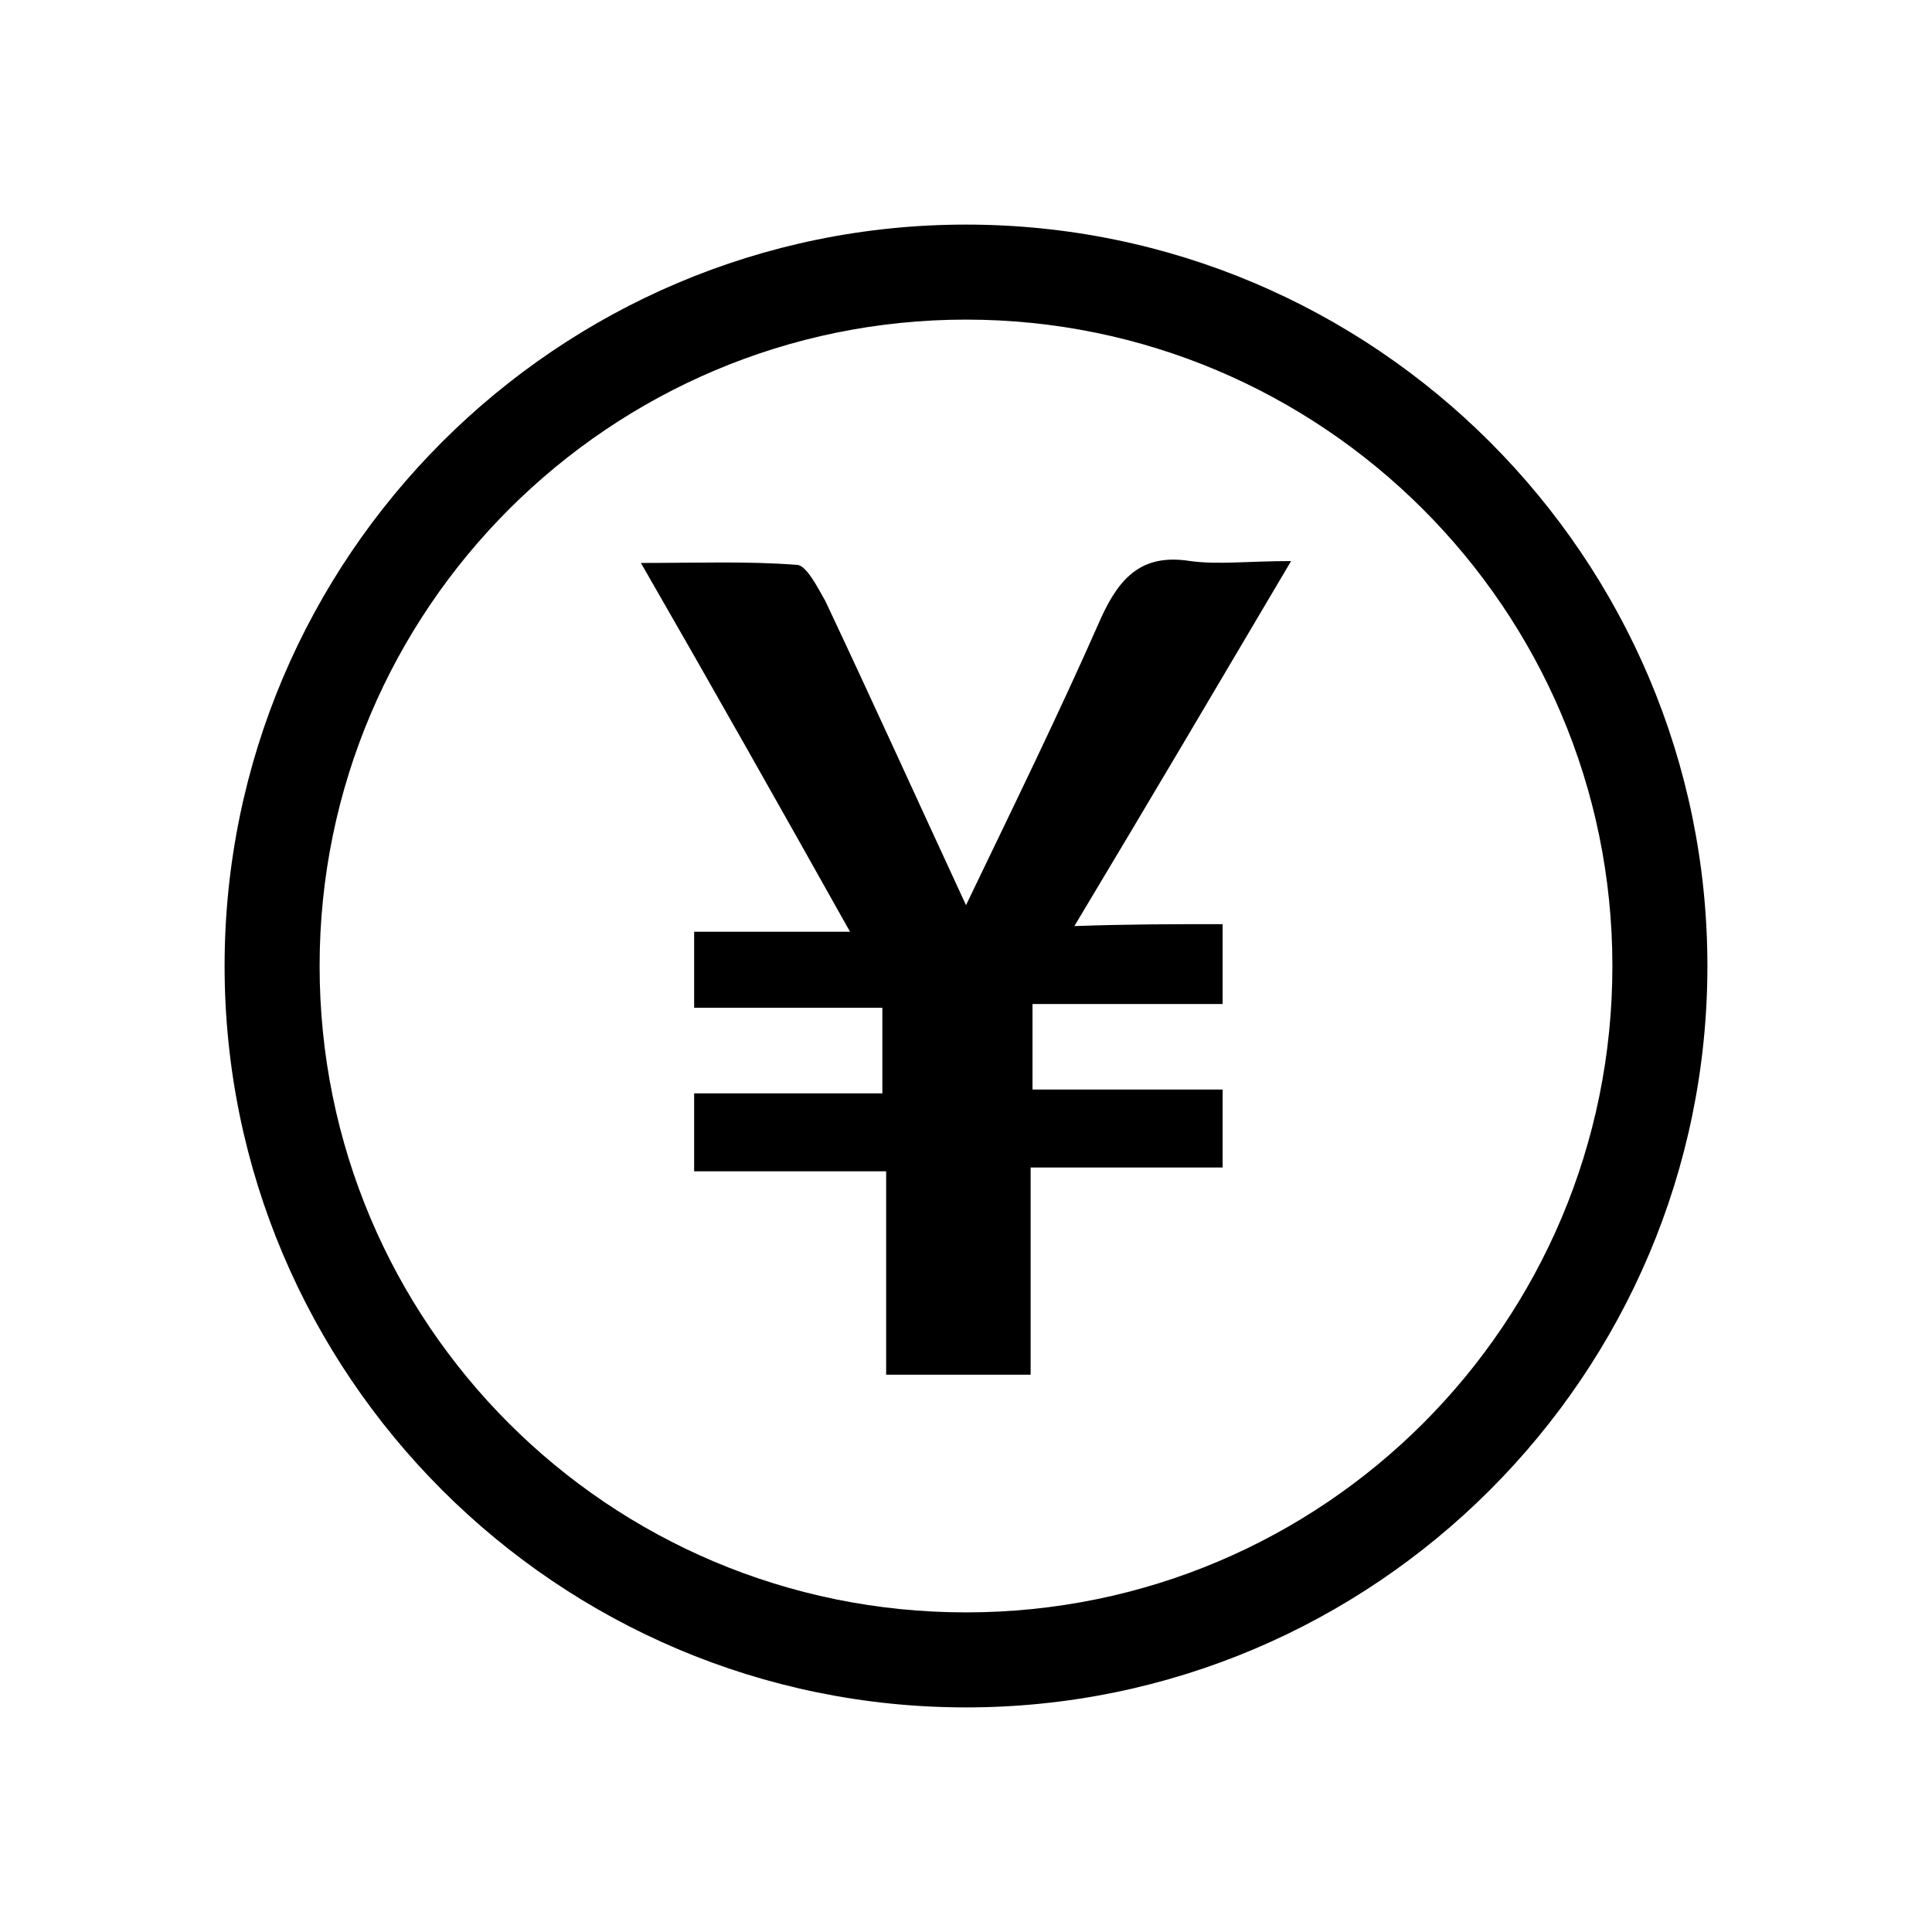 <?xml version="1.0" encoding="UTF-8"?>
<!-- Uploaded to: ICON Repo, www.svgrepo.com, Generator: ICON Repo Mixer Tools -->
<svg fill="#000000" width="800px" height="800px" version="1.1" viewBox="144 144 512 512" xmlns="http://www.w3.org/2000/svg">
 <g>
  <path d="m468.01 388.91v21.16h-50.383v22.672h50.383v20.656h-50.883v54.914h-38.289v-53.906h-50.883v-20.656h49.879v-22.672h-49.879v-20.152h41.312c-18.641-33.25-36.273-64.488-55.418-97.738 15.113 0 28.215-0.504 41.312 0.504 2.519 0 5.543 6.047 7.559 9.574 12.594 26.703 24.688 53.402 37.281 80.609 12.594-26.199 24.688-50.883 35.77-76.074 5.039-11.082 11.082-17.129 23.68-15.113 7.559 1.008 15.113 0 26.703 0-19.648 33.25-37.785 63.984-57.434 96.73 14.102-0.508 26.191-0.508 39.289-0.508z"/>
  <path d="m400 596.48c-108.32 0-196.48-88.168-196.48-196.48 0-108.32 88.168-196.48 196.48-196.48 108.32 0 196.48 88.168 196.48 196.48s-88.168 196.48-196.48 196.48zm0-367.78c-94.211 0-171.3 76.578-171.3 171.3 0 94.715 76.578 171.3 171.3 171.3 94.715 0 171.3-76.578 171.3-171.3-0.004-94.719-77.086-171.3-171.3-171.3z"/>
 </g>
</svg>